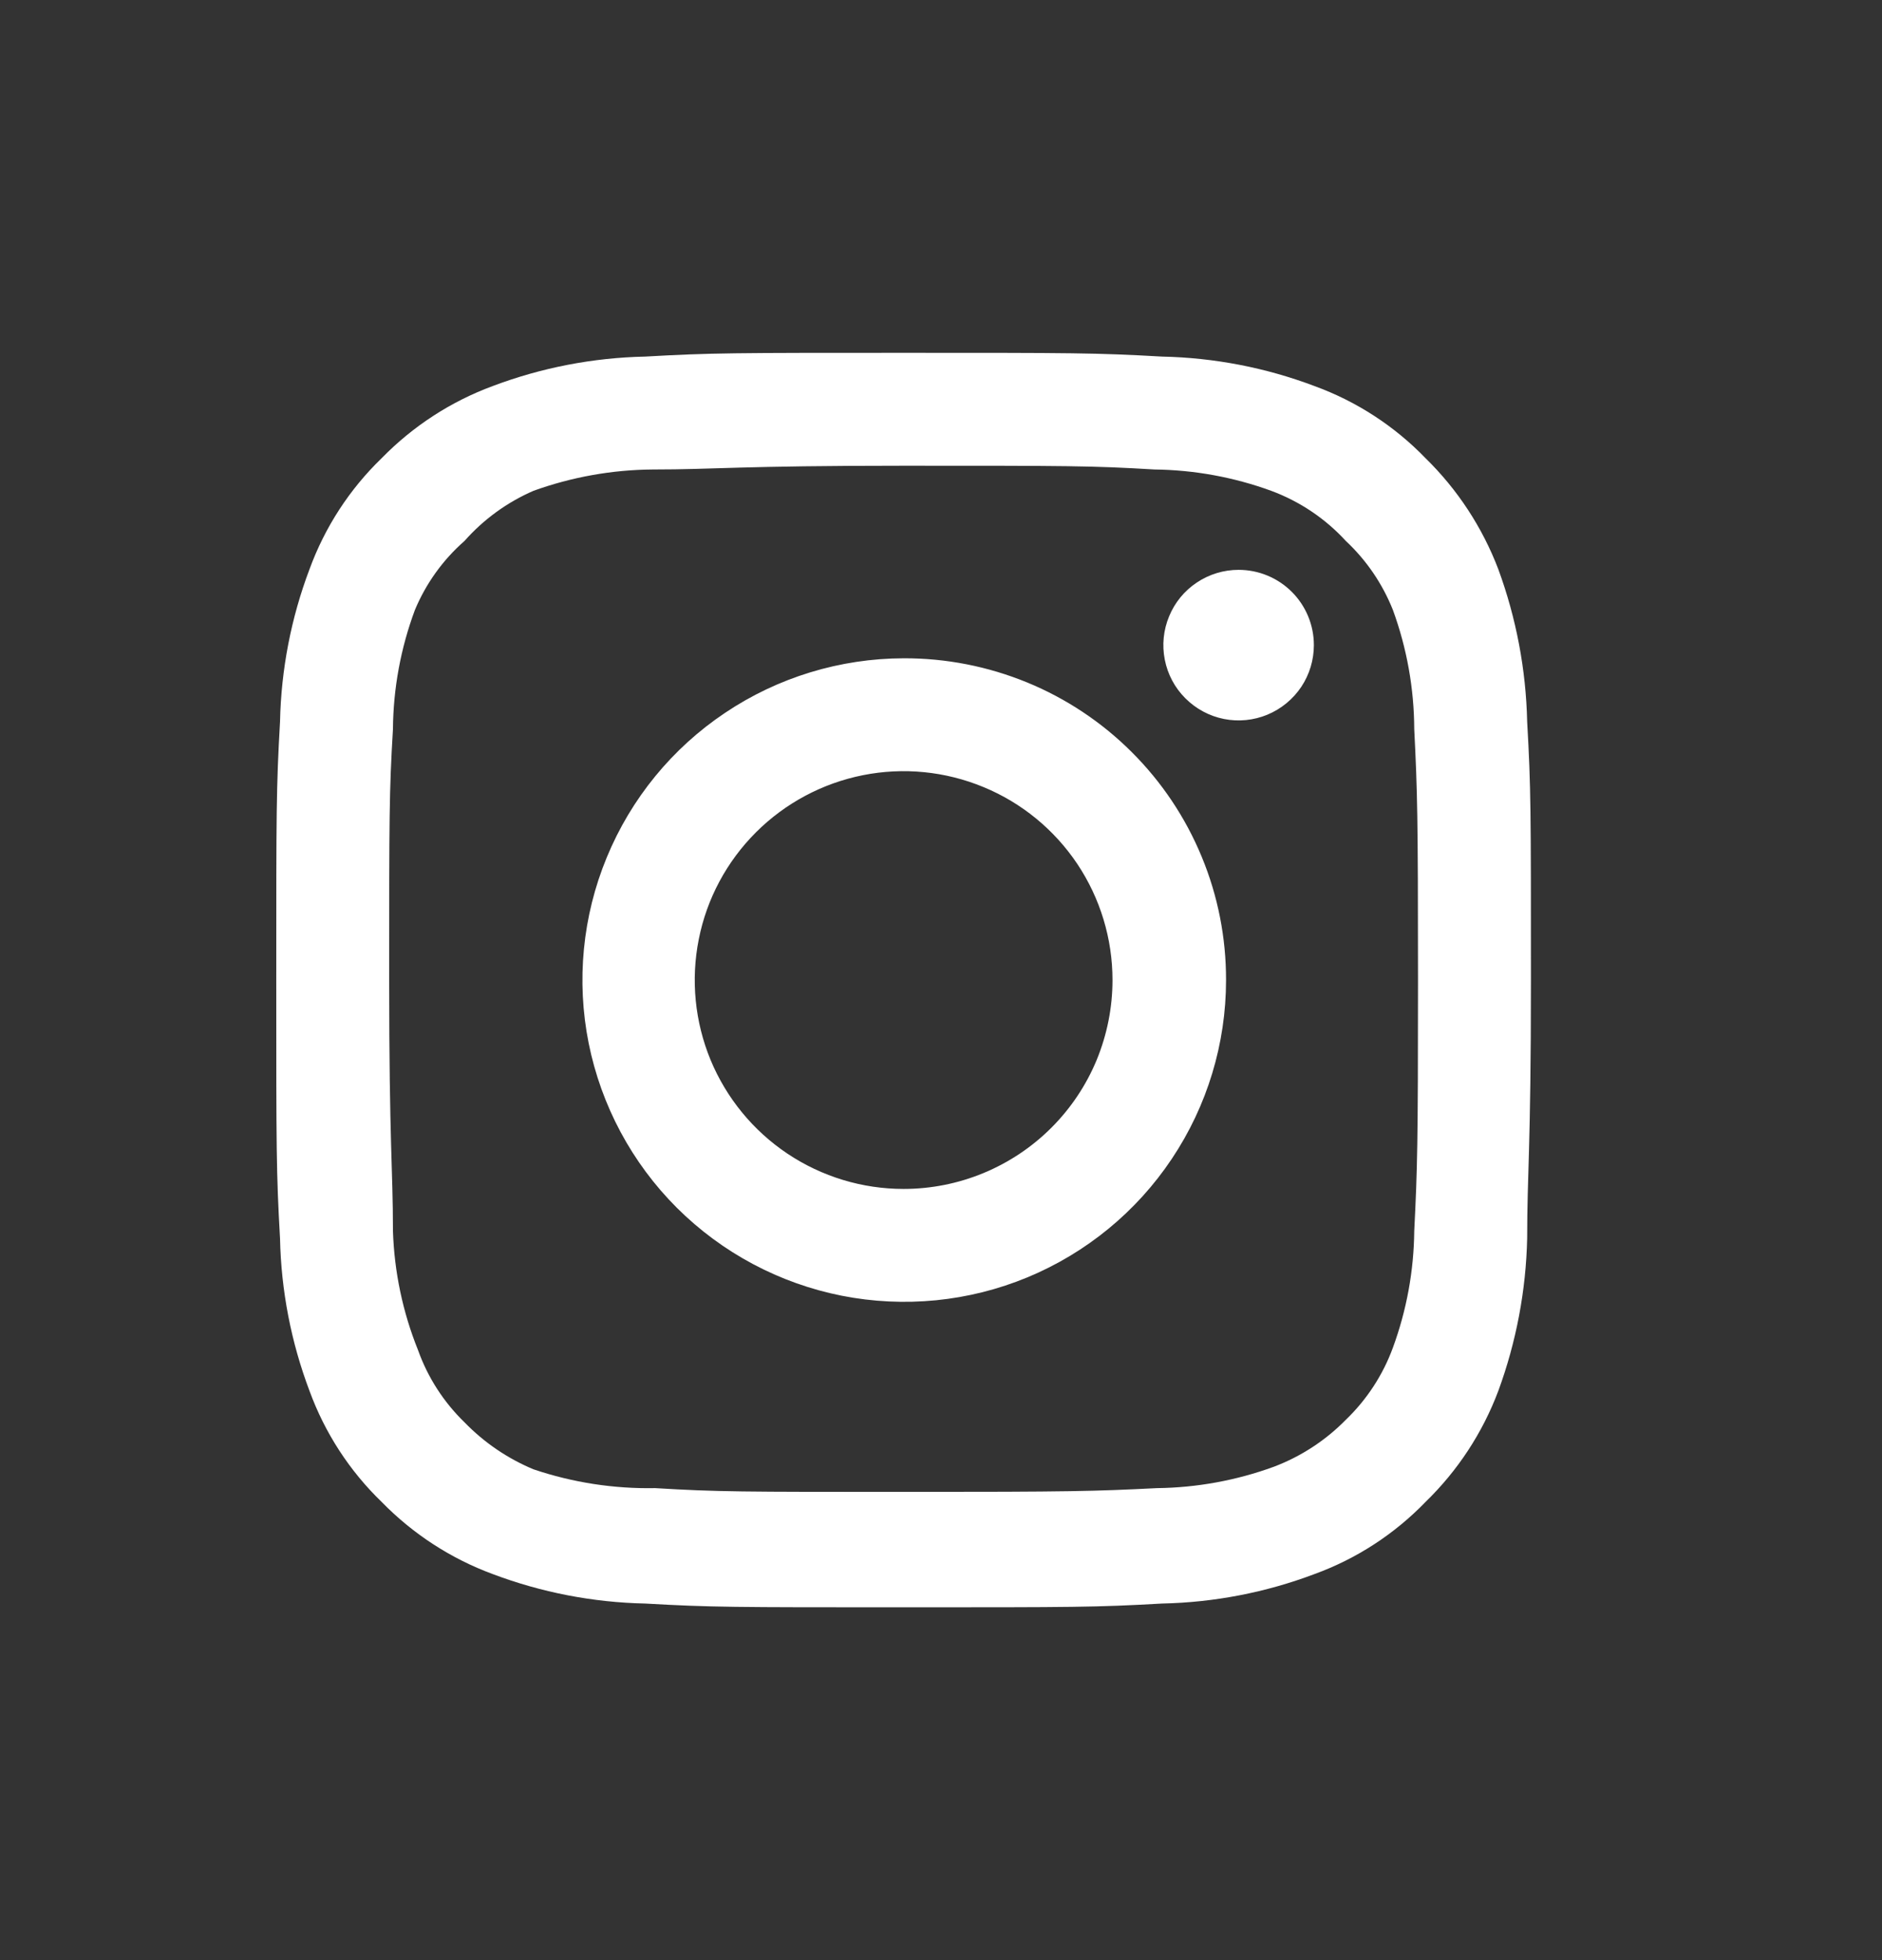 <?xml version="1.0" encoding="UTF-8"?>
<svg xmlns="http://www.w3.org/2000/svg" width="24" height="25" viewBox="0 0 24 25" fill="none">
  <rect x="0" y="0" width="24" height="25" fill="#333333" stroke="none"/>
  <path d="M15.795 7.268C15.606 7.268 15.42 7.324 15.262 7.43C15.104 7.535 14.981 7.685 14.909 7.861C14.836 8.036 14.817 8.229 14.854 8.415C14.891 8.602 14.982 8.773 15.117 8.907C15.251 9.041 15.422 9.133 15.608 9.17C15.794 9.207 15.987 9.188 16.163 9.115C16.338 9.042 16.488 8.919 16.594 8.761C16.699 8.603 16.755 8.418 16.755 8.228C16.755 7.973 16.654 7.729 16.474 7.549C16.294 7.369 16.05 7.268 15.795 7.268ZM19.475 9.204C19.46 8.54 19.336 7.884 19.107 7.26C18.904 6.727 18.587 6.243 18.179 5.844C17.783 5.434 17.299 5.119 16.763 4.924C16.142 4.689 15.484 4.562 14.819 4.548C13.971 4.5 13.699 4.5 11.523 4.5C9.347 4.5 9.075 4.5 8.227 4.548C7.563 4.562 6.905 4.689 6.283 4.924C5.749 5.121 5.265 5.436 4.867 5.844C4.457 6.24 4.143 6.724 3.947 7.26C3.712 7.882 3.585 8.539 3.571 9.204C3.523 10.052 3.523 10.324 3.523 12.5C3.523 14.676 3.523 14.948 3.571 15.796C3.585 16.461 3.712 17.118 3.947 17.74C4.143 18.276 4.457 18.76 4.867 19.156C5.265 19.564 5.749 19.879 6.283 20.076C6.905 20.311 7.563 20.438 8.227 20.452C9.075 20.5 9.347 20.5 11.523 20.5C13.699 20.5 13.971 20.5 14.819 20.452C15.484 20.438 16.142 20.311 16.763 20.076C17.299 19.881 17.783 19.566 18.179 19.156C18.589 18.758 18.906 18.275 19.107 17.74C19.336 17.116 19.46 16.46 19.475 15.796C19.475 14.948 19.523 14.676 19.523 12.5C19.523 10.324 19.523 10.052 19.475 9.204ZM18.035 15.7C18.03 16.208 17.938 16.711 17.763 17.188C17.636 17.536 17.43 17.851 17.163 18.108C16.904 18.372 16.59 18.577 16.243 18.708C15.766 18.882 15.263 18.974 14.755 18.98C13.955 19.02 13.659 19.028 11.555 19.028C9.451 19.028 9.155 19.028 8.355 18.98C7.828 18.99 7.303 18.909 6.803 18.74C6.472 18.602 6.173 18.398 5.923 18.14C5.658 17.883 5.455 17.568 5.331 17.22C5.136 16.736 5.028 16.222 5.011 15.7C5.011 14.9 4.963 14.604 4.963 12.5C4.963 10.396 4.963 10.1 5.011 9.3C5.015 8.781 5.11 8.266 5.291 7.78C5.432 7.442 5.648 7.141 5.923 6.9C6.166 6.625 6.467 6.406 6.803 6.26C7.291 6.084 7.805 5.992 8.323 5.988C9.123 5.988 9.419 5.94 11.523 5.94C13.627 5.94 13.923 5.94 14.723 5.988C15.231 5.994 15.734 6.086 16.211 6.26C16.575 6.395 16.901 6.614 17.163 6.9C17.426 7.146 17.63 7.446 17.763 7.78C17.941 8.267 18.033 8.781 18.035 9.3C18.075 10.1 18.083 10.396 18.083 12.5C18.083 14.604 18.075 14.9 18.035 15.7ZM11.523 8.396C10.712 8.398 9.919 8.64 9.246 9.092C8.572 9.543 8.047 10.185 7.738 10.935C7.428 11.685 7.348 12.51 7.507 13.306C7.667 14.101 8.058 14.832 8.632 15.405C9.207 15.978 9.938 16.368 10.734 16.526C11.53 16.683 12.354 16.602 13.104 16.291C13.853 15.98 14.494 15.454 14.944 14.779C15.395 14.104 15.635 13.311 15.635 12.5C15.636 11.96 15.531 11.425 15.324 10.926C15.118 10.427 14.815 9.974 14.433 9.593C14.051 9.211 13.597 8.909 13.098 8.704C12.598 8.499 12.063 8.394 11.523 8.396ZM11.523 15.164C10.996 15.164 10.482 15.008 10.043 14.715C9.605 14.422 9.264 14.006 9.062 13.52C8.861 13.033 8.808 12.497 8.911 11.98C9.013 11.463 9.267 10.989 9.64 10.616C10.012 10.244 10.487 9.99 11.004 9.887C11.521 9.784 12.056 9.837 12.543 10.039C13.03 10.24 13.446 10.582 13.739 11.02C14.031 11.458 14.187 11.973 14.187 12.5C14.187 12.85 14.118 13.196 13.985 13.52C13.851 13.843 13.655 14.136 13.407 14.384C13.16 14.631 12.866 14.827 12.543 14.961C12.22 15.095 11.873 15.164 11.523 15.164Z" fill="white"></path>
</svg>
